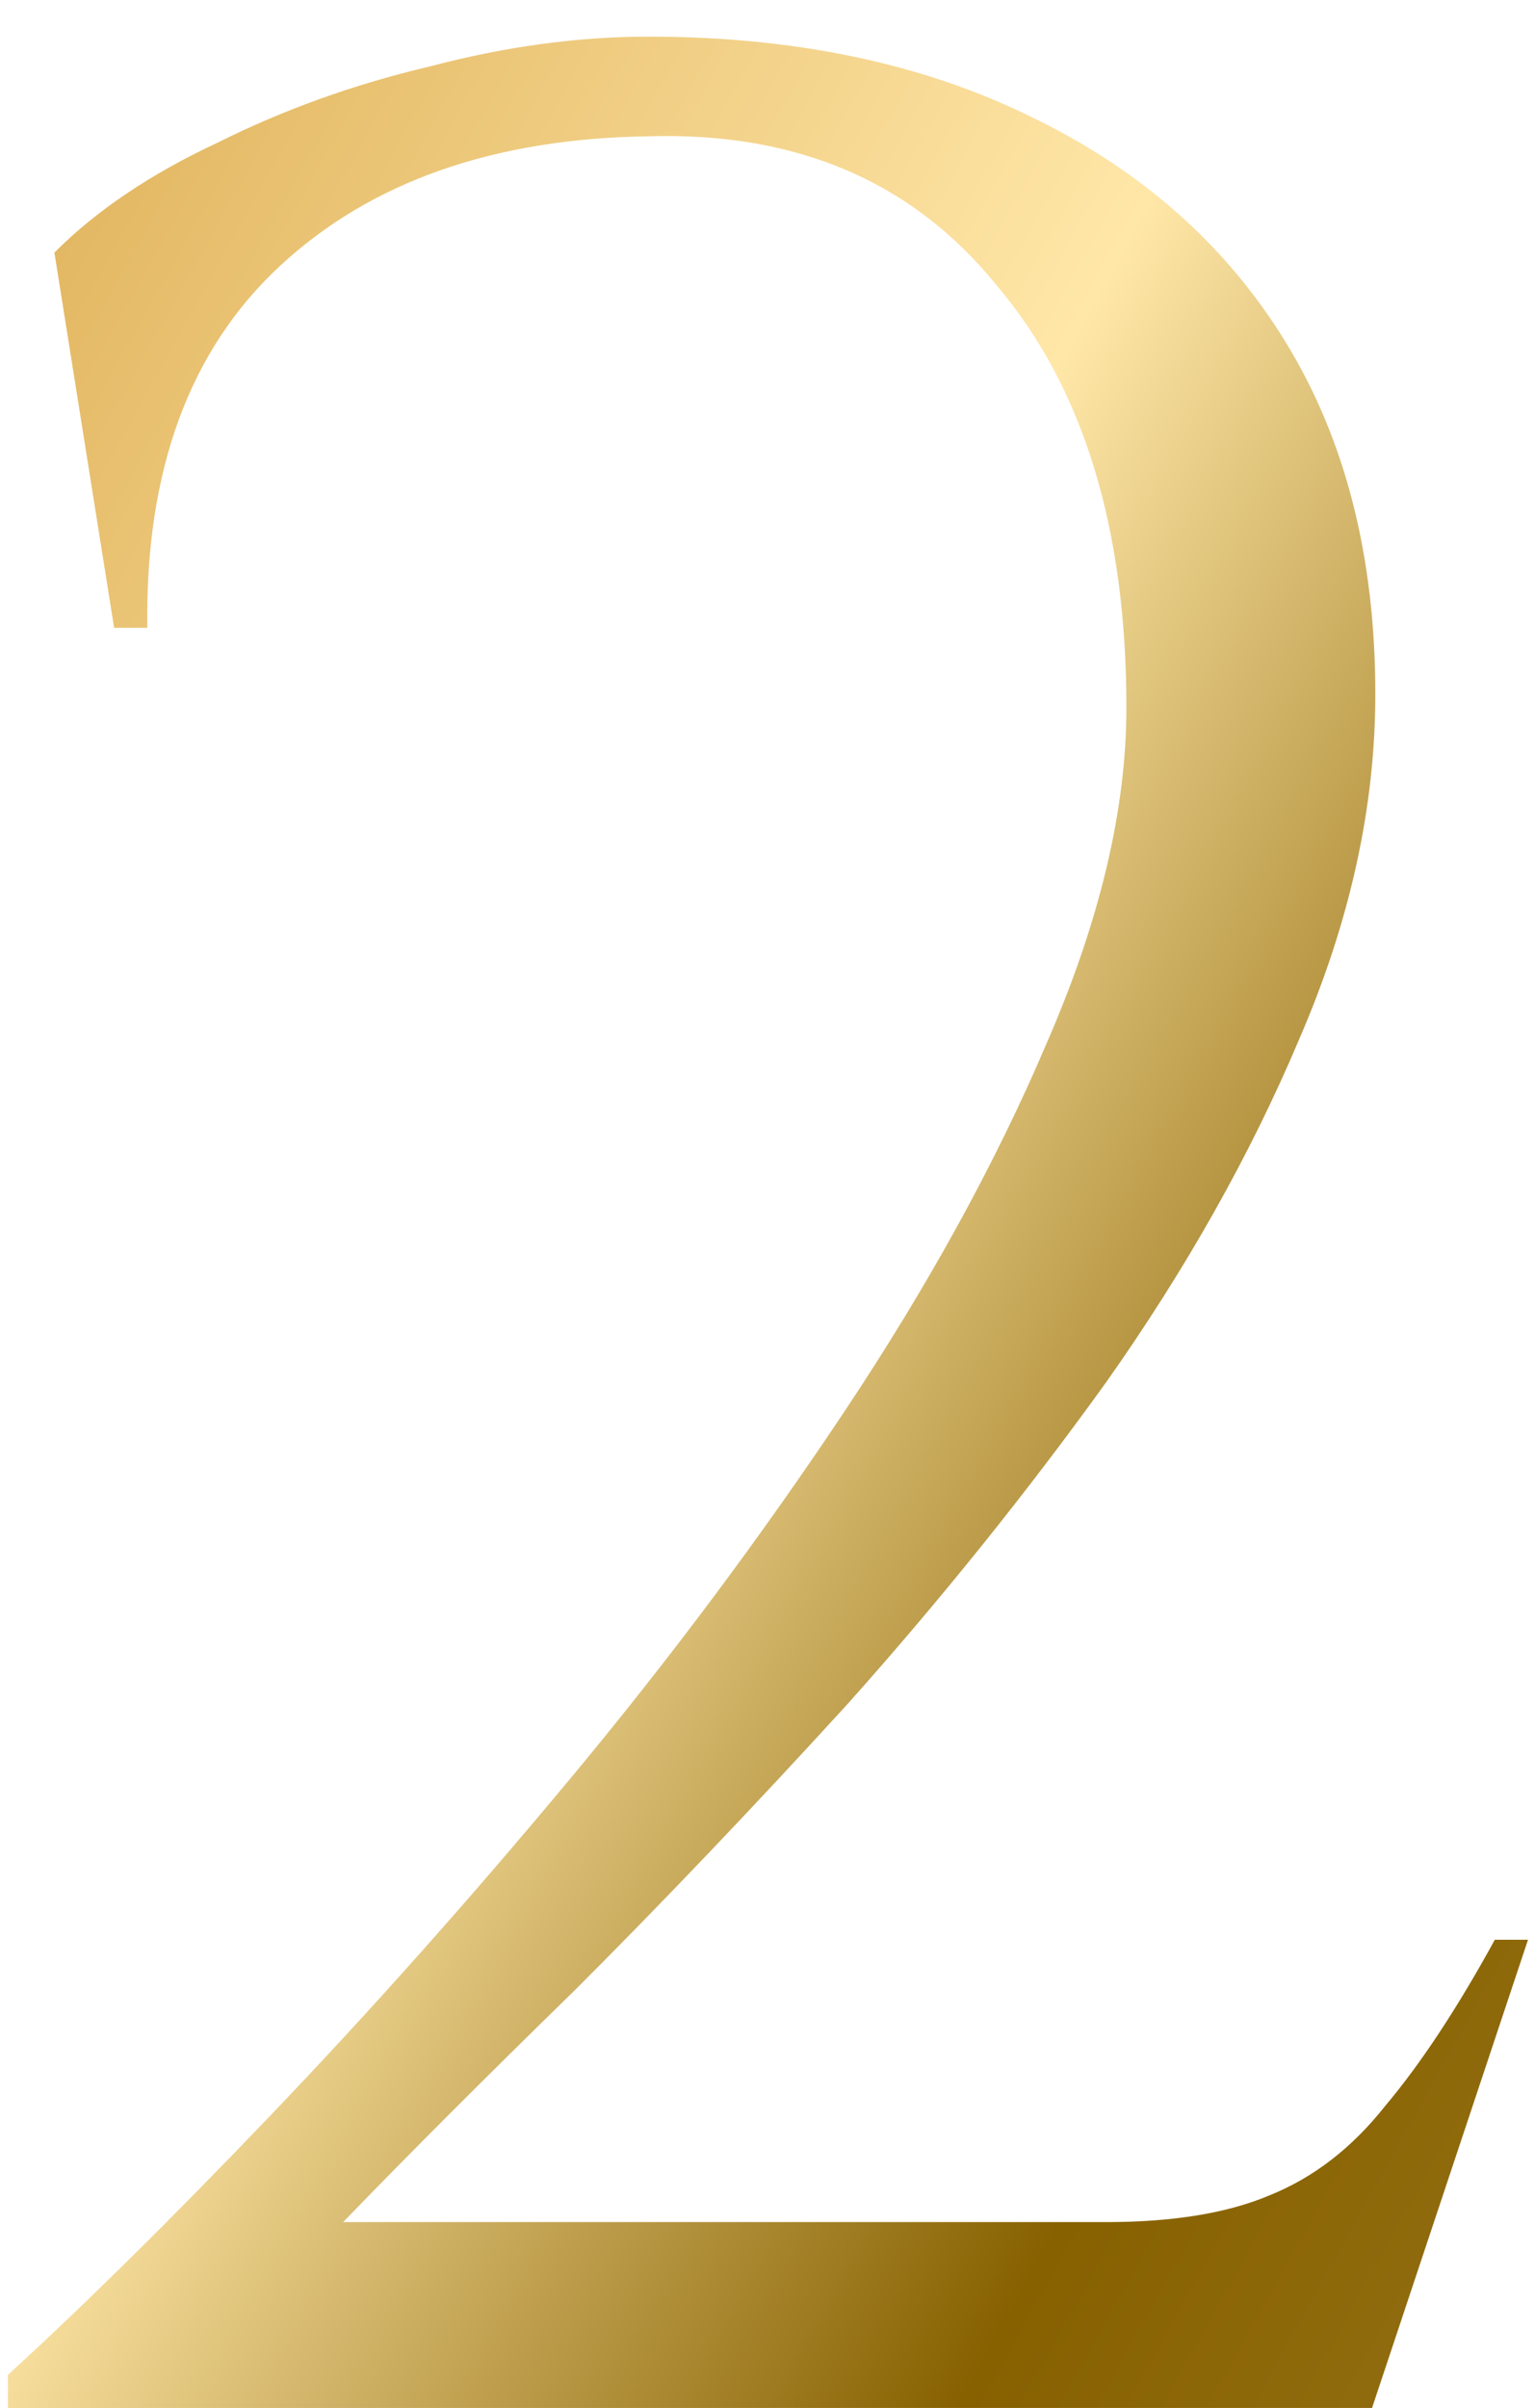<svg xmlns="http://www.w3.org/2000/svg" width="37" height="58" viewBox="0 0 37 58" fill="none"><path d="M2.751 15.123L1.311 6.083C2.325 5.069 3.631 4.189 5.231 3.443C6.831 2.643 8.538 2.029 10.351 1.603C12.165 1.123 13.925 0.883 15.631 0.883C19.151 0.883 22.218 1.523 24.831 2.803C27.498 4.083 29.551 5.896 30.991 8.243C32.431 10.589 33.151 13.416 33.151 16.723C33.151 19.443 32.538 22.216 31.311 25.043C30.138 27.816 28.591 30.563 26.671 33.283C24.751 35.949 22.671 38.536 20.431 41.043C18.191 43.496 16.005 45.789 13.871 47.923C11.738 50.003 9.871 51.869 8.271 53.523H26.671C28.271 53.523 29.578 53.309 30.591 52.883C31.658 52.456 32.591 51.736 33.391 50.723C34.245 49.709 35.125 48.376 36.031 46.723H36.831L33.071 58.003H0.191V57.203C2.058 55.496 4.165 53.416 6.511 50.963C8.911 48.456 11.311 45.763 13.711 42.883C16.111 40.003 18.325 37.043 20.351 34.003C22.378 30.963 24.005 28.003 25.231 25.123C26.511 22.189 27.151 19.496 27.151 17.043C27.151 12.723 26.111 9.336 24.031 6.883C22.005 4.376 19.205 3.176 15.631 3.283C11.898 3.336 8.938 4.376 6.751 6.403C4.565 8.429 3.498 11.336 3.551 15.123H2.751Z" fill="url(#paint0_linear_8_1038)"></path><defs><linearGradient id="paint0_linear_8_1038" x1="-45.999" y1="-21.997" x2="248" y2="142.003" gradientUnits="userSpaceOnUse"><stop stop-color="#F2CA7C"></stop><stop offset="0.118" stop-color="#D09835"></stop><stop offset="0.23" stop-color="#FFE7A8"></stop><stop offset="0.295" stop-color="#876100"></stop><stop offset="0.577" stop-color="#EBD294"></stop><stop offset="0.723" stop-color="#856A25"></stop><stop offset="0.913" stop-color="#F7CB58"></stop><stop offset="1" stop-color="#372800"></stop></linearGradient></defs></svg>